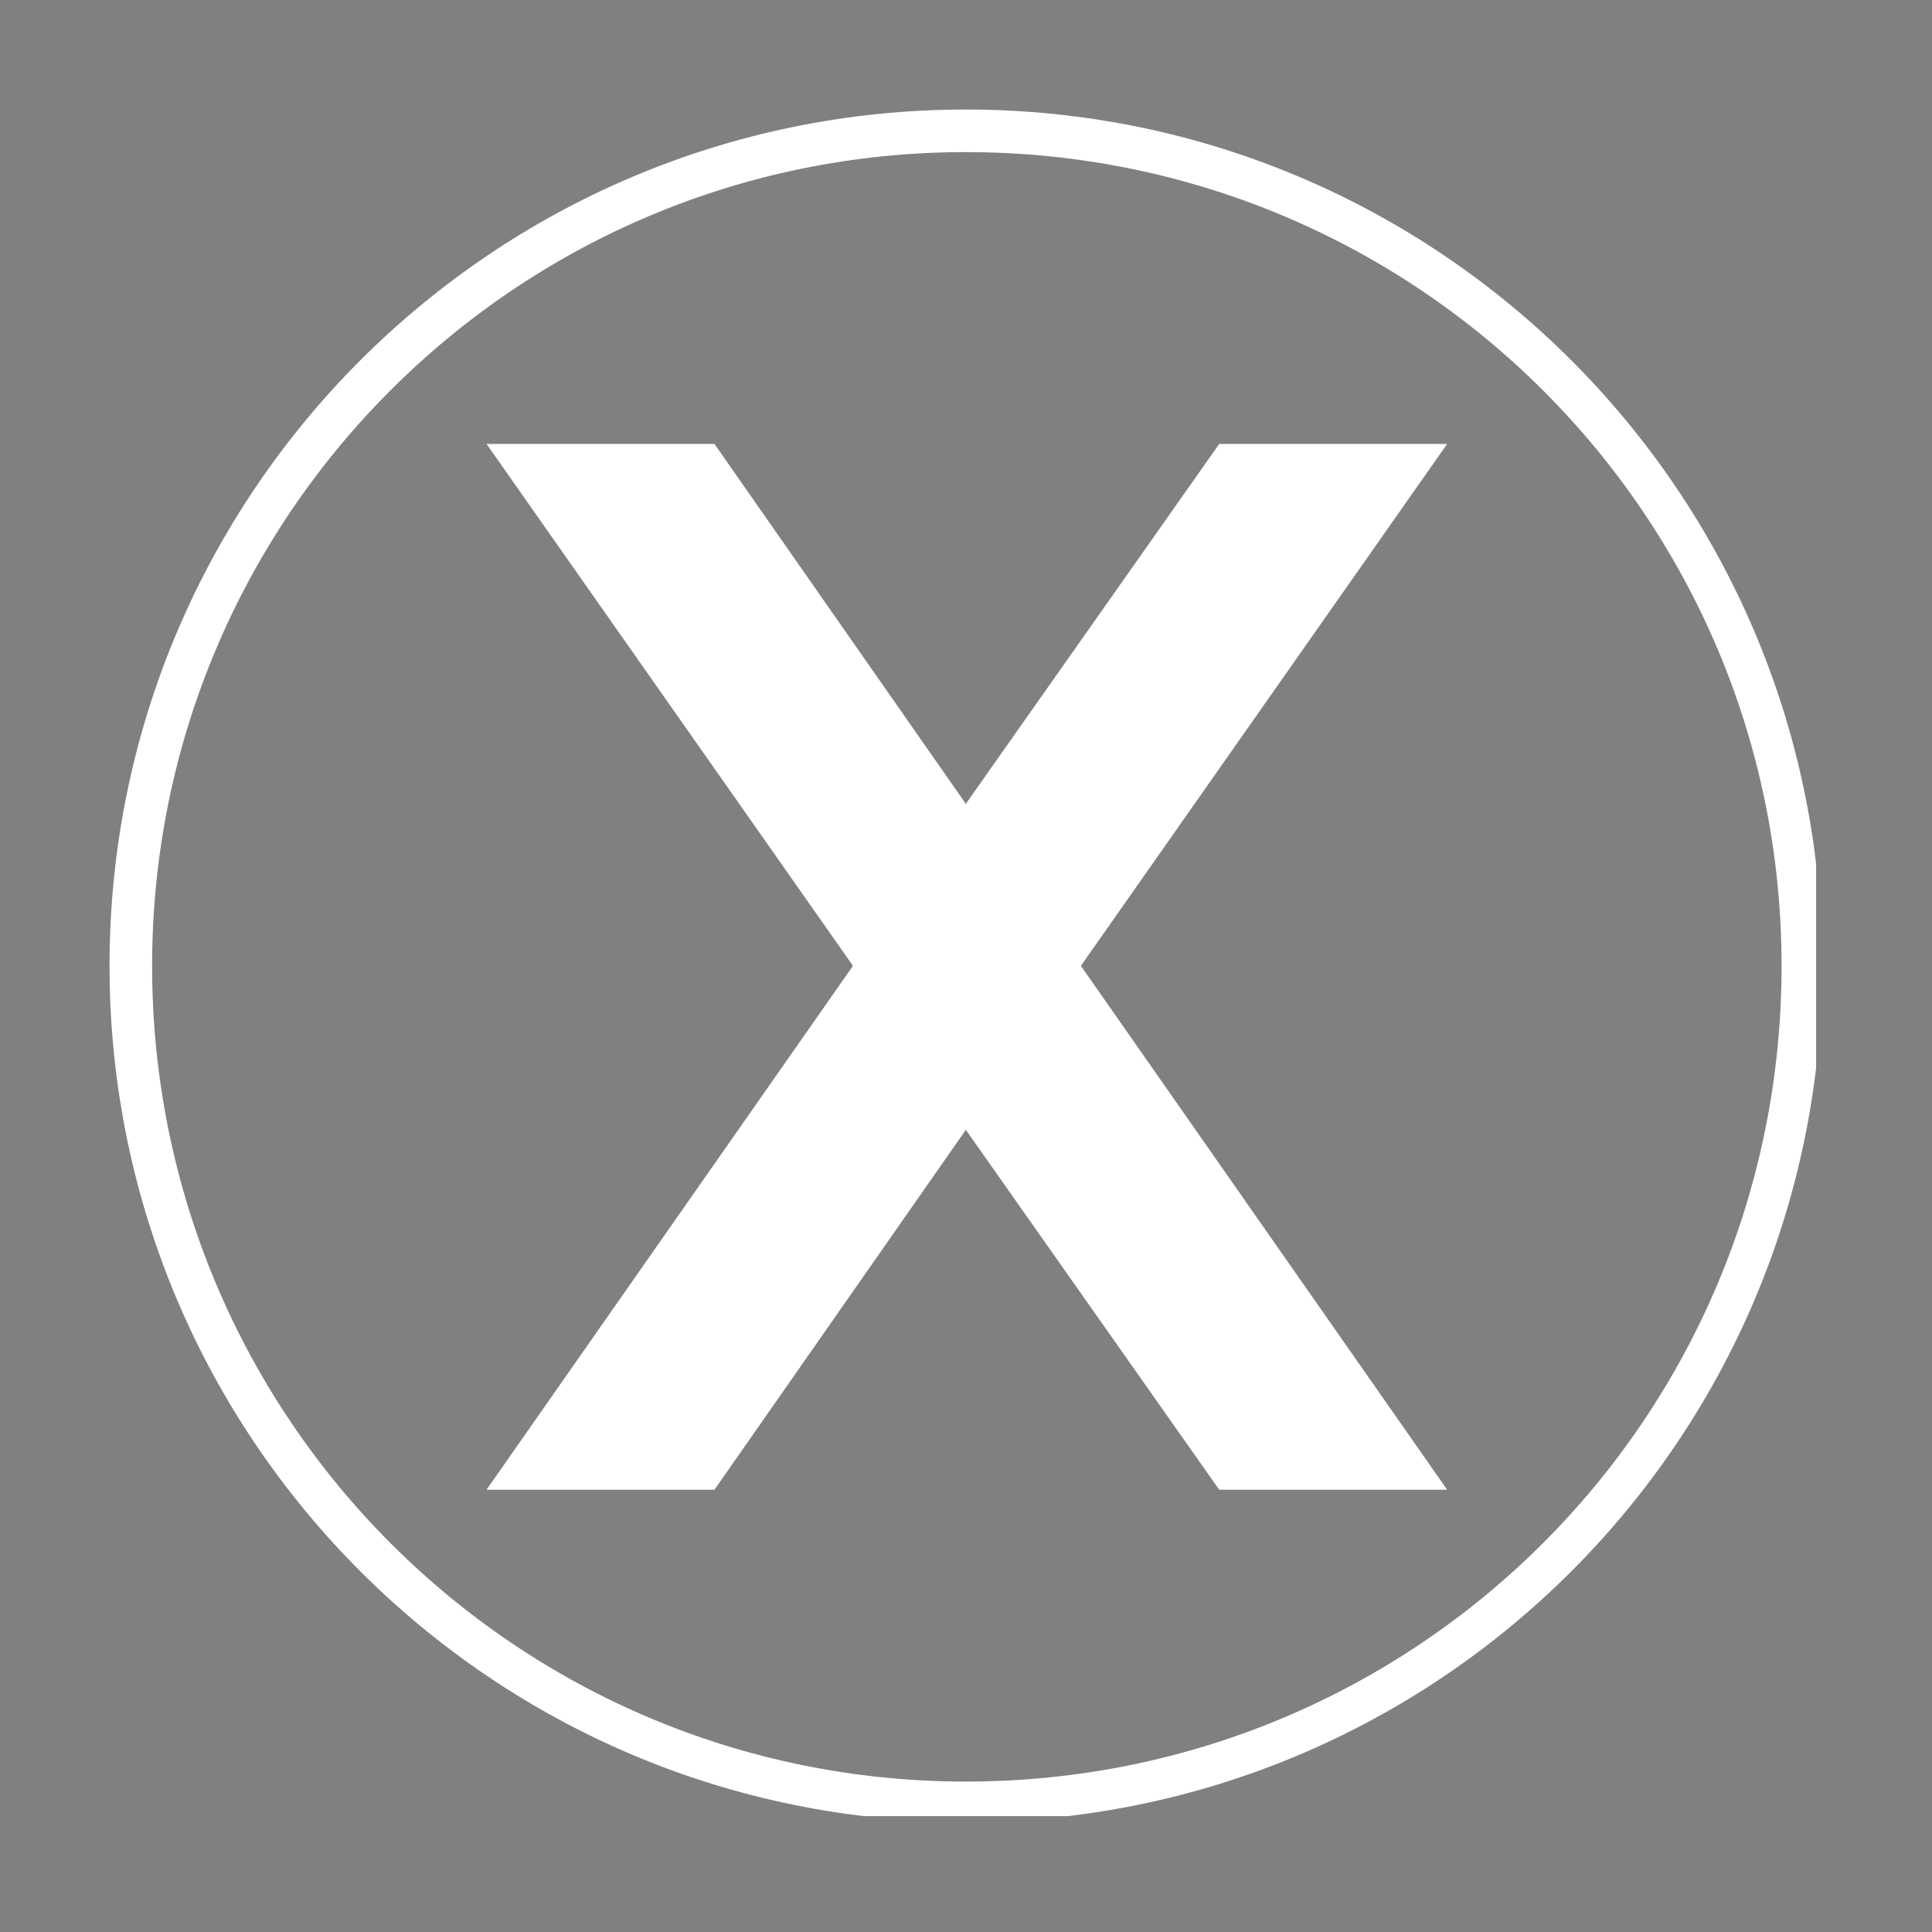 <svg xmlns="http://www.w3.org/2000/svg" xmlns:xlink="http://www.w3.org/1999/xlink" width="60" zoomAndPan="magnify" viewBox="0 0 45 45" height="60" preserveAspectRatio="xMidYMid meet" version="1.0"><rect x="0" y="0" width="45" height="45" fill="#808080" stroke="none"/><defs><g/><clipPath id="bc5c399462"><path d="M 2.551 2.551 L 42.301 2.551 L 42.301 42.301 L 2.551 42.301 Z M 2.551 2.551 " clip-rule="nonzero"/></clipPath></defs><g fill="#000000" fill-opacity="1"><g transform="translate(18.692, 16.255)"><g><path d="M 0.281 -0.344 C 0.281 -0.477 0.316 -0.582 0.391 -0.656 C 0.461 -0.727 0.566 -0.766 0.703 -0.766 C 0.836 -0.766 0.941 -0.727 1.016 -0.656 C 1.098 -0.582 1.141 -0.477 1.141 -0.344 C 1.141 -0.219 1.098 -0.117 1.016 -0.047 C 0.941 0.023 0.836 0.062 0.703 0.062 C 0.566 0.062 0.461 0.023 0.391 -0.047 C 0.316 -0.117 0.281 -0.219 0.281 -0.344 Z M 0.281 -0.344 "/></g></g></g><g clip-path="url(#bc5c399462)"><path fill="#ffffff" d="M 22.496 2.551 C 33.512 2.551 42.441 11.48 42.441 22.496 C 42.441 33.512 33.512 42.441 22.496 42.441 C 11.48 42.441 2.551 33.512 2.551 22.496 C 2.551 11.48 11.48 2.551 22.496 2.551 Z M 22.496 18.723 L 28.398 10.34 L 33.707 10.34 L 25.176 22.496 L 33.707 34.699 L 28.398 34.699 L 22.496 26.316 L 16.641 34.699 L 11.332 34.699 L 19.867 22.496 L 11.332 10.34 L 16.641 10.34 Z M 22.496 3.543 C 12.027 3.543 3.543 12.027 3.543 22.496 C 3.543 33.016 12.027 41.496 22.496 41.496 C 33.016 41.496 41.496 33.016 41.496 22.496 C 41.496 12.027 33.016 3.543 22.496 3.543 Z M 22.496 3.543 " fill-opacity="1" fill-rule="nonzero"/></g></svg>